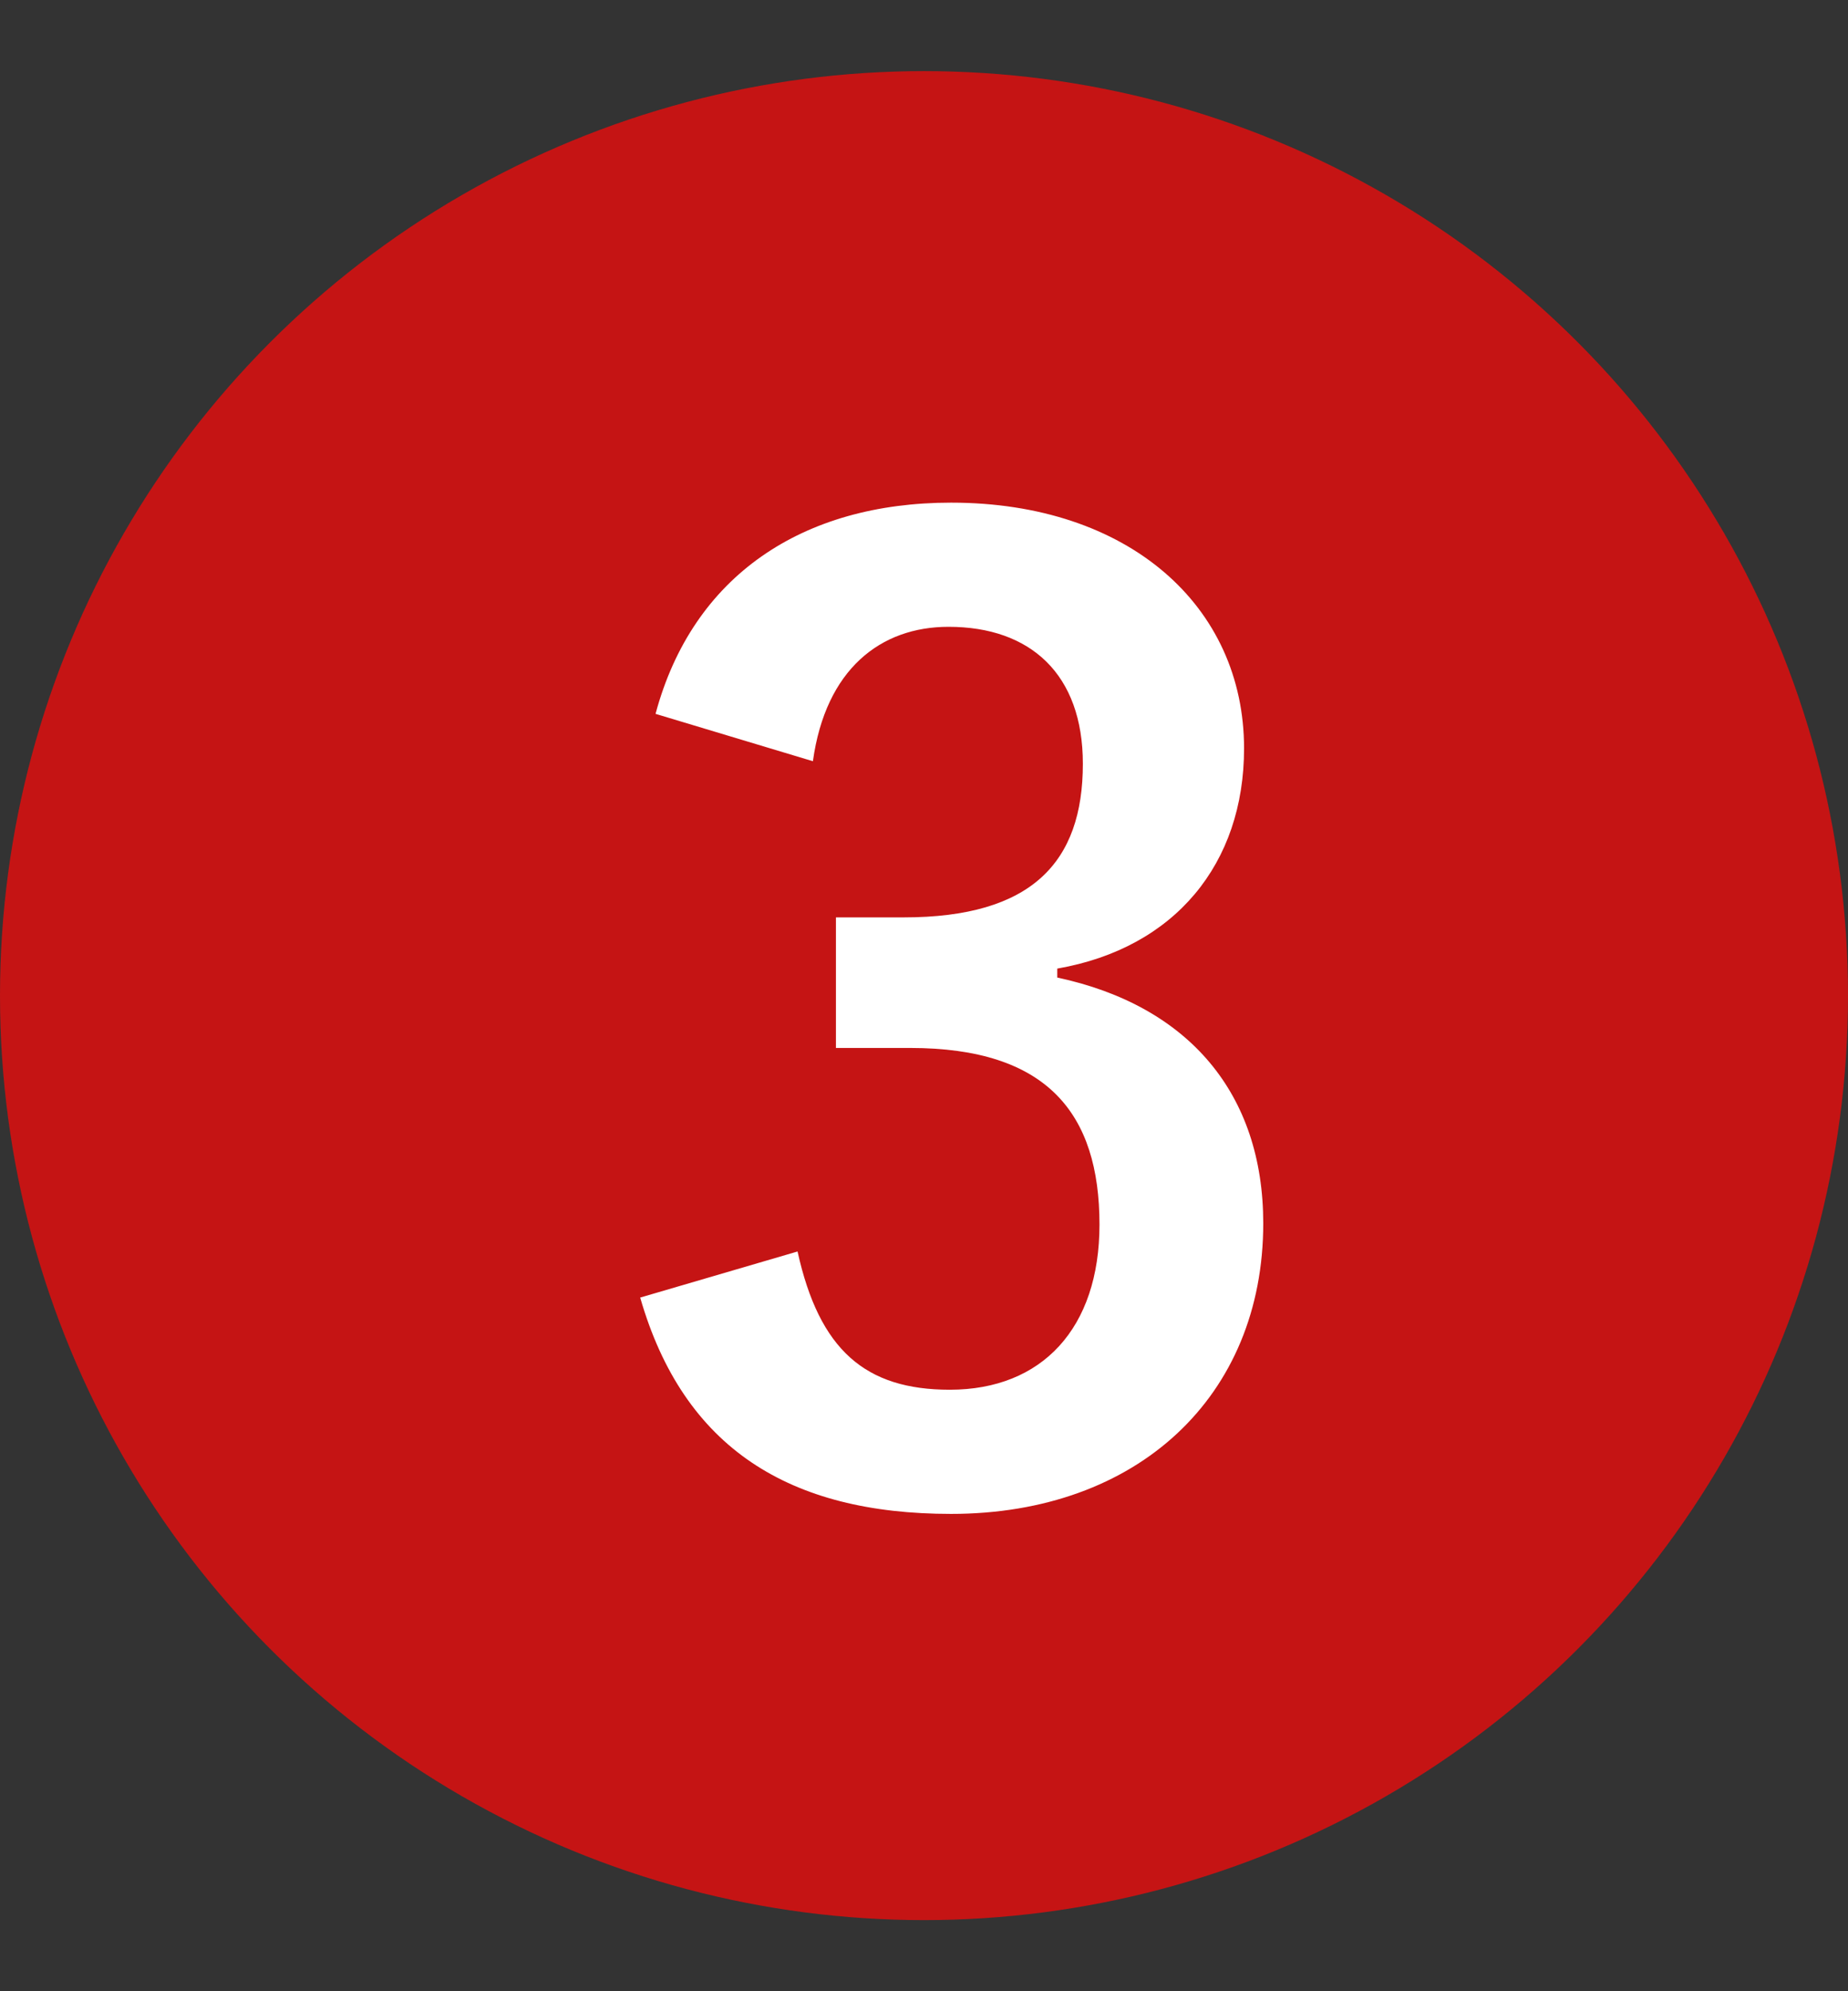 <svg width="26" height="28" fill="none" xmlns="http://www.w3.org/2000/svg"><rect width="100%" height="100%" fill="#333333" stroke="none"/><circle cx="13" cy="14" r="13" fill="#C51414"/><path d="M11.437 10.704c.18-1.296.954-1.89 1.908-1.89 1.152 0 1.89.666 1.89 1.926 0 1.386-.72 2.16-2.52 2.16h-.954v1.836h1.044c1.926 0 2.664.918 2.664 2.484 0 1.458-.81 2.322-2.106 2.322-1.188 0-1.836-.558-2.142-1.944l-2.214.648c.612 2.124 2.106 3.042 4.374 3.042 2.628 0 4.392-1.656 4.392-4.086 0-1.818-1.044-3.06-2.898-3.456v-.126c1.656-.288 2.628-1.476 2.628-3.096 0-1.998-1.62-3.456-4.122-3.456-2.088 0-3.636 1.026-4.158 2.97l2.214.666Z" fill="#fff"/></svg>